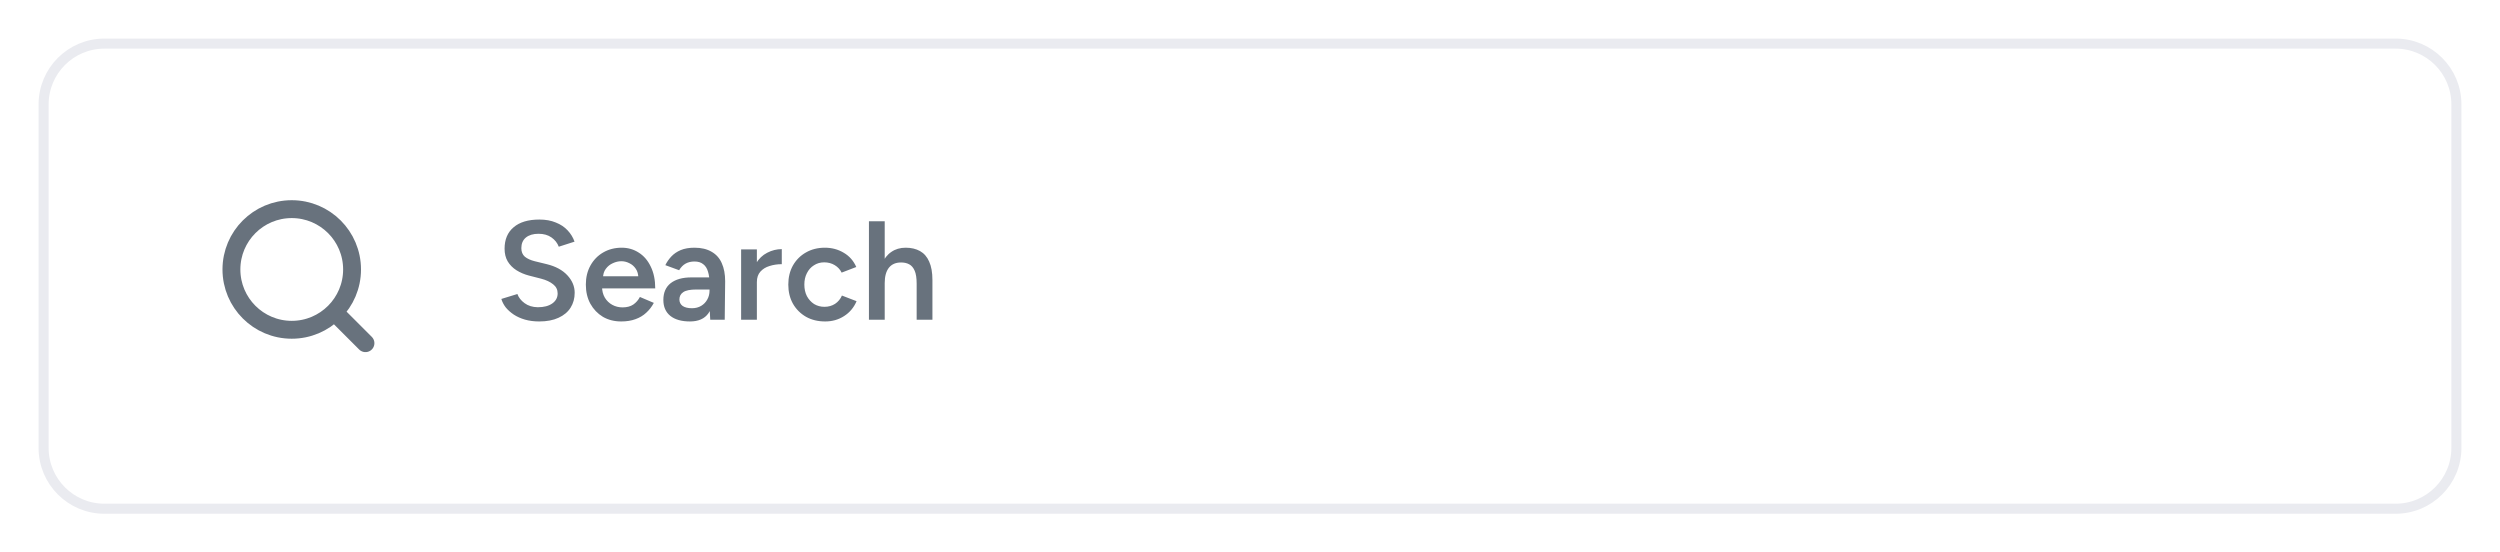 <svg width="172" height="38" viewBox="0 0 172 38" fill="none" xmlns="http://www.w3.org/2000/svg">
<g filter="url(#filter0_d_2043_9722)">
<path d="M3 6.183C3 3.873 4.873 2 7.183 2H164.817C167.127 2 169 3.873 169 6.183V29.817C169 32.127 167.127 34 164.817 34H7.183C4.873 34 3 32.127 3 29.817V6.183Z" fill="white"/>
<path d="M3 6.183C3 3.873 4.873 2 7.183 2H164.817C167.127 2 169 3.873 169 6.183V29.817C169 32.127 167.127 34 164.817 34H7.183C4.873 34 3 32.127 3 29.817V6.183Z" stroke="#EAEBF0" stroke-width="0.692"/>
<g clip-path="url(#clip0_2043_9722)">
<path d="M25.144 22.611L23.069 20.536M24.222 17.539C24.222 19.831 22.364 21.689 20.072 21.689C17.78 21.689 15.922 19.831 15.922 17.539C15.922 15.247 17.78 13.389 20.072 13.389C22.364 13.389 24.222 15.247 24.222 17.539Z" stroke="#68727D" stroke-width="1.23" stroke-linecap="round"/>
</g>
<path d="M37.097 21.116C36.742 21.116 36.416 21.074 36.12 20.99C35.829 20.906 35.571 20.79 35.345 20.642C35.125 20.493 34.941 20.329 34.793 20.148C34.651 19.961 34.551 19.767 34.493 19.567L35.597 19.228C35.681 19.467 35.845 19.677 36.09 19.857C36.336 20.038 36.639 20.132 37.001 20.138C37.42 20.138 37.753 20.051 37.998 19.877C38.243 19.702 38.366 19.473 38.366 19.189C38.366 18.931 38.263 18.721 38.056 18.56C37.85 18.392 37.572 18.263 37.223 18.172L36.391 17.959C36.074 17.875 35.787 17.753 35.529 17.591C35.277 17.43 35.077 17.227 34.928 16.981C34.786 16.736 34.715 16.446 34.715 16.11C34.715 15.477 34.922 14.987 35.335 14.638C35.748 14.283 36.339 14.105 37.107 14.105C37.54 14.105 37.917 14.173 38.24 14.309C38.569 14.438 38.84 14.619 39.054 14.851C39.267 15.077 39.425 15.335 39.528 15.626L38.444 15.974C38.347 15.716 38.179 15.503 37.94 15.335C37.701 15.167 37.404 15.084 37.049 15.084C36.681 15.084 36.391 15.171 36.178 15.345C35.971 15.519 35.868 15.761 35.868 16.071C35.868 16.323 35.948 16.52 36.11 16.662C36.278 16.797 36.504 16.901 36.788 16.972L37.62 17.175C38.227 17.324 38.699 17.579 39.034 17.94C39.37 18.302 39.538 18.702 39.538 19.141C39.538 19.528 39.444 19.87 39.257 20.167C39.07 20.464 38.792 20.697 38.424 20.864C38.063 21.032 37.62 21.116 37.097 21.116ZM42.737 21.116C42.265 21.116 41.846 21.01 41.478 20.797C41.116 20.577 40.829 20.277 40.616 19.896C40.409 19.515 40.306 19.076 40.306 18.579C40.306 18.082 40.413 17.643 40.626 17.262C40.839 16.881 41.129 16.584 41.497 16.371C41.872 16.152 42.298 16.042 42.775 16.042C43.208 16.042 43.599 16.155 43.947 16.381C44.296 16.601 44.57 16.92 44.77 17.34C44.977 17.759 45.08 18.26 45.08 18.841H41.275L41.42 18.705C41.42 19.002 41.484 19.26 41.613 19.48C41.742 19.693 41.914 19.857 42.127 19.974C42.34 20.09 42.575 20.148 42.834 20.148C43.13 20.148 43.376 20.083 43.569 19.954C43.763 19.819 43.915 19.644 44.025 19.431L44.983 19.838C44.848 20.096 44.673 20.322 44.46 20.516C44.254 20.709 44.005 20.858 43.715 20.961C43.431 21.065 43.105 21.116 42.737 21.116ZM41.487 18.143L41.333 18.008H44.063L43.918 18.143C43.918 17.879 43.86 17.663 43.744 17.495C43.627 17.32 43.479 17.191 43.298 17.107C43.124 17.017 42.94 16.972 42.746 16.972C42.553 16.972 42.359 17.017 42.165 17.107C41.972 17.191 41.81 17.32 41.681 17.495C41.552 17.663 41.487 17.879 41.487 18.143ZM48.864 21L48.816 20.09V18.511C48.816 18.182 48.78 17.908 48.709 17.688C48.645 17.462 48.535 17.291 48.38 17.175C48.231 17.052 48.031 16.991 47.779 16.991C47.547 16.991 47.344 17.04 47.169 17.136C46.995 17.233 46.847 17.385 46.724 17.591L45.775 17.243C45.878 17.03 46.014 16.833 46.182 16.652C46.356 16.465 46.572 16.317 46.831 16.207C47.095 16.097 47.412 16.042 47.779 16.042C48.251 16.042 48.645 16.136 48.961 16.323C49.277 16.504 49.51 16.765 49.658 17.107C49.813 17.449 49.891 17.863 49.891 18.347L49.861 21H48.864ZM47.47 21.116C46.889 21.116 46.437 20.987 46.114 20.729C45.798 20.471 45.639 20.106 45.639 19.635C45.639 19.131 45.807 18.747 46.143 18.482C46.485 18.218 46.96 18.085 47.566 18.085H48.864V18.918H47.915C47.483 18.918 47.179 18.979 47.005 19.102C46.831 19.218 46.743 19.386 46.743 19.606C46.743 19.793 46.818 19.941 46.966 20.051C47.121 20.154 47.334 20.206 47.605 20.206C47.85 20.206 48.064 20.151 48.244 20.041C48.425 19.932 48.564 19.786 48.661 19.606C48.764 19.425 48.816 19.221 48.816 18.995H49.135C49.135 19.654 49.003 20.174 48.738 20.555C48.474 20.929 48.051 21.116 47.47 21.116ZM51.705 18.424C51.705 17.901 51.805 17.472 52.005 17.136C52.206 16.801 52.464 16.552 52.78 16.391C53.103 16.223 53.439 16.139 53.787 16.139V17.175C53.49 17.175 53.209 17.217 52.945 17.301C52.687 17.378 52.477 17.508 52.315 17.688C52.154 17.869 52.073 18.108 52.073 18.405L51.705 18.424ZM50.989 21V16.158H52.073V21H50.989ZM56.772 21.116C56.275 21.116 55.836 21.01 55.456 20.797C55.075 20.577 54.774 20.277 54.555 19.896C54.342 19.515 54.235 19.076 54.235 18.579C54.235 18.082 54.342 17.643 54.555 17.262C54.774 16.881 55.071 16.584 55.446 16.371C55.827 16.152 56.262 16.042 56.753 16.042C57.231 16.042 57.663 16.158 58.051 16.391C58.438 16.617 58.725 16.943 58.912 17.369L57.905 17.756C57.802 17.543 57.644 17.372 57.431 17.243C57.218 17.114 56.976 17.049 56.705 17.049C56.44 17.049 56.204 17.117 55.998 17.253C55.791 17.382 55.63 17.562 55.514 17.795C55.397 18.021 55.339 18.282 55.339 18.579C55.339 18.876 55.397 19.141 55.514 19.373C55.636 19.599 55.801 19.78 56.007 19.916C56.221 20.045 56.459 20.109 56.724 20.109C56.995 20.109 57.237 20.041 57.45 19.906C57.663 19.764 57.821 19.573 57.925 19.334L58.932 19.722C58.745 20.161 58.457 20.503 58.07 20.748C57.689 20.994 57.257 21.116 56.772 21.116ZM59.783 21V14.222H60.868V21H59.783ZM63.066 21V18.521H64.151V21H63.066ZM63.066 18.521C63.066 18.134 63.021 17.837 62.931 17.63C62.84 17.417 62.714 17.269 62.553 17.185C62.398 17.101 62.217 17.059 62.011 17.059C61.643 17.052 61.358 17.172 61.158 17.417C60.965 17.663 60.868 18.014 60.868 18.473H60.452C60.452 17.963 60.526 17.527 60.674 17.165C60.829 16.797 61.045 16.52 61.323 16.333C61.601 16.139 61.93 16.042 62.311 16.042C62.692 16.042 63.021 16.12 63.298 16.274C63.576 16.43 63.786 16.672 63.928 17.001C64.076 17.324 64.151 17.746 64.151 18.269V18.521H63.066Z" fill="#68727D"/>
</g>
<defs>
<filter id="filter0_d_2043_9722" x="0.654" y="0.654" width="170.692" height="36.692" filterUnits="userSpaceOnUse" color-interpolation-filters="sRGB">
<feFlood flood-opacity="0" result="BackgroundImageFix"/>
<feColorMatrix in="SourceAlpha" type="matrix" values="0 0 0 0 0 0 0 0 0 0 0 0 0 0 0 0 0 0 127 0" result="hardAlpha"/>
<feOffset dy="1"/>
<feGaussianBlur stdDeviation="1"/>
<feComposite in2="hardAlpha" operator="out"/>
<feColorMatrix type="matrix" values="0 0 0 0 0.063 0 0 0 0 0.094 0 0 0 0 0.157 0 0 0 0.05 0"/>
<feBlend mode="normal" in2="BackgroundImageFix" result="effect1_dropShadow_2043_9722"/>
<feBlend mode="normal" in="SourceGraphic" in2="effect1_dropShadow_2043_9722" result="shape"/>
</filter>
<clipPath id="clip0_2043_9722">
<rect width="11.067" height="11.067" fill="white" transform="translate(15 12.467)"/>
</clipPath>
</defs>
</svg>
